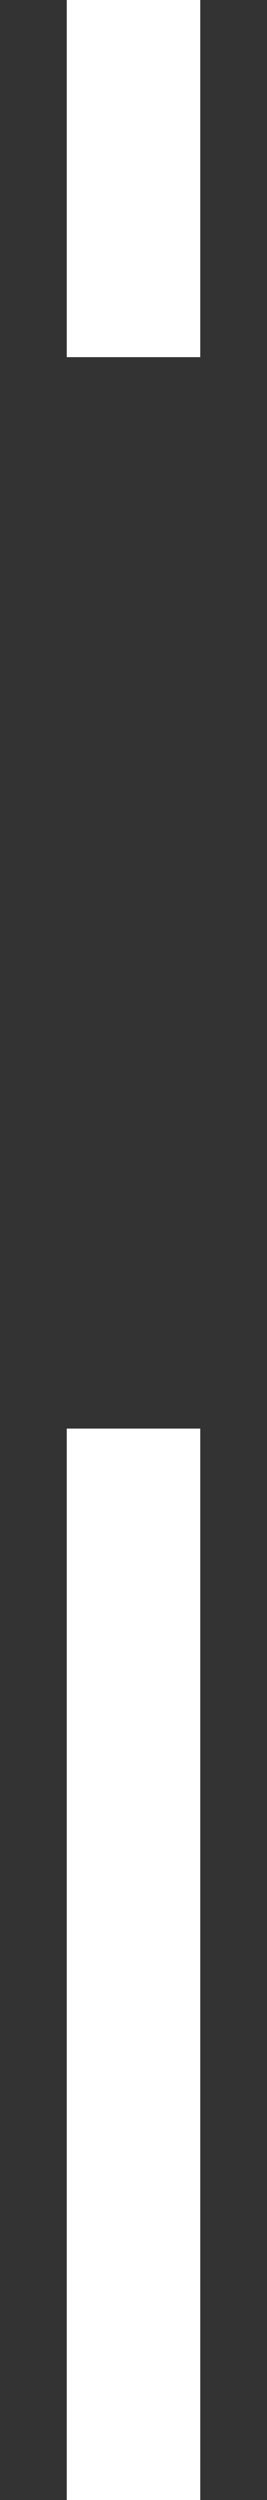 <svg width="3" height="28" viewBox="0 0 3 28" fill="none" xmlns="http://www.w3.org/2000/svg">
<rect x="0" y="0" width="3" height="28" fill="#333333" stroke="none"/>
<path d="M1.5 28V0" stroke="white" stroke-width="1.5" stroke-dasharray="12 12"/>
</svg>
